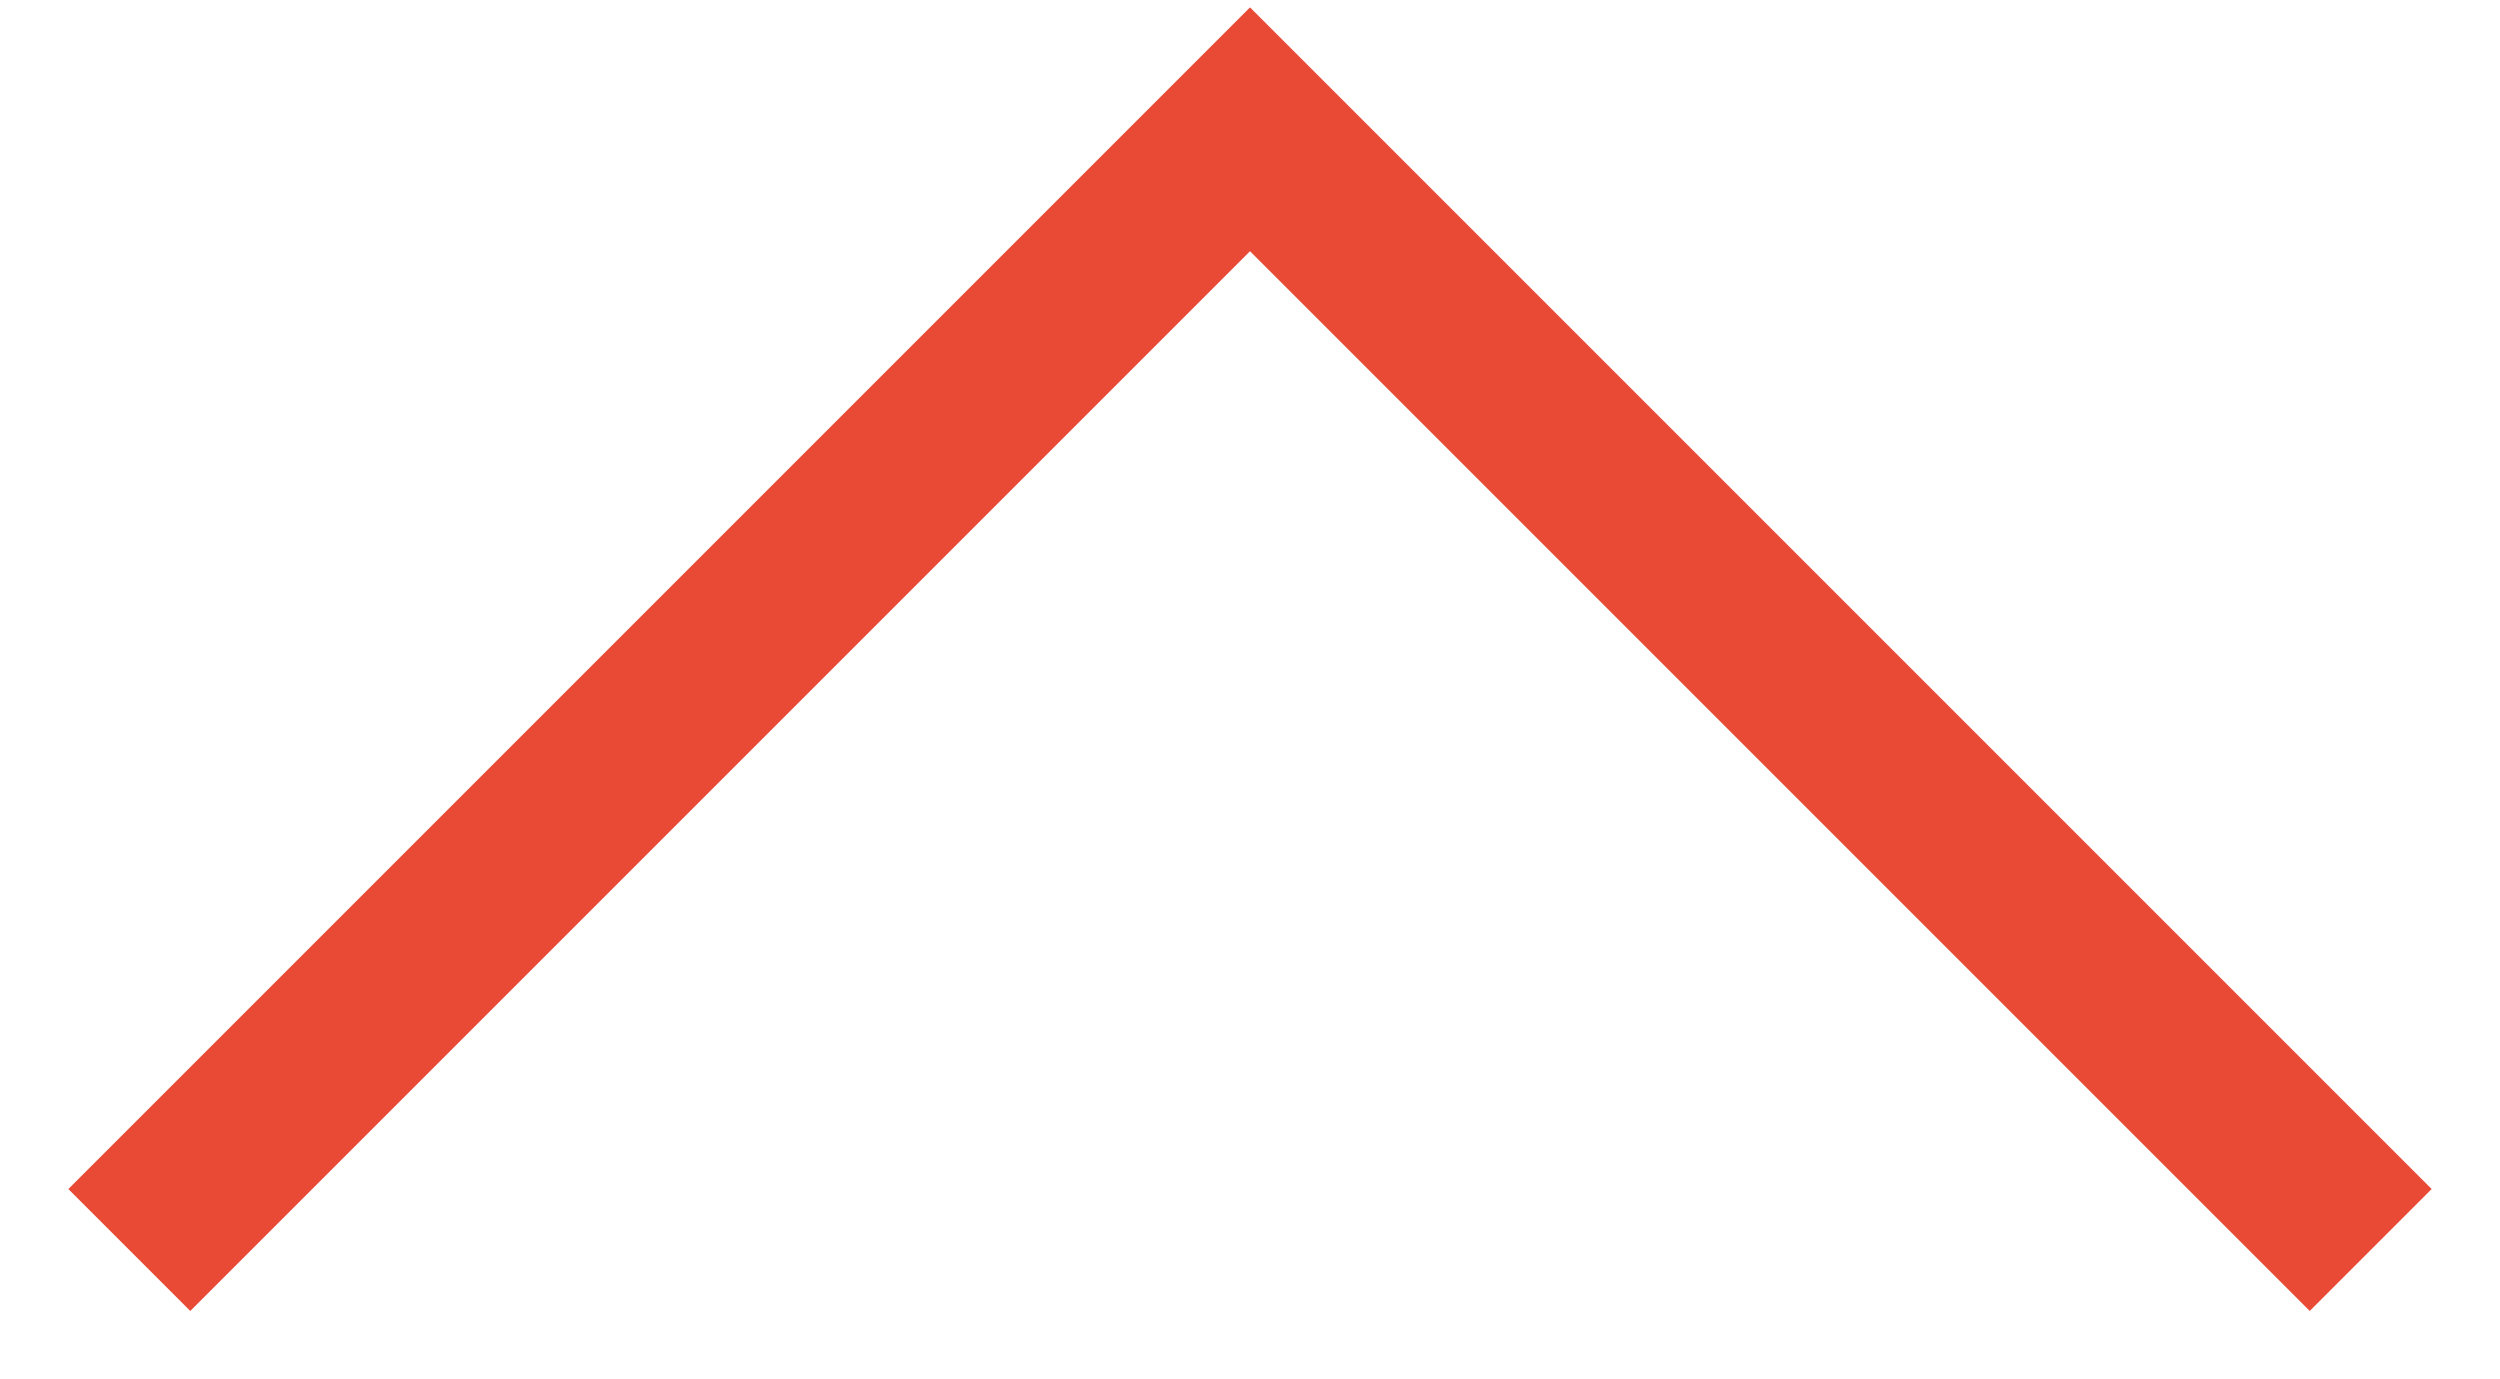 <?xml version="1.0" encoding="UTF-8"?>
<svg width="29px" height="16px" viewBox="0 0 29 16" version="1.1" xmlns="http://www.w3.org/2000/svg" xmlns:xlink="http://www.w3.org/1999/xlink">
    <!-- Generator: Sketch 63.1 (92452) - https://sketch.com -->
    <title>Path Copy 2</title>
    <desc>Created with Sketch.</desc>
    <g id="Page-1" stroke="none" stroke-width="1" fill="none" fill-rule="evenodd">
        <polyline id="Path-Copy-2" stroke="#E94A35" stroke-width="2" transform="translate(14.5, 8) rotate(-90) translate(-14.5, -8) " points="8 21 21 8 8 -5"></polyline>
    </g>
</svg>